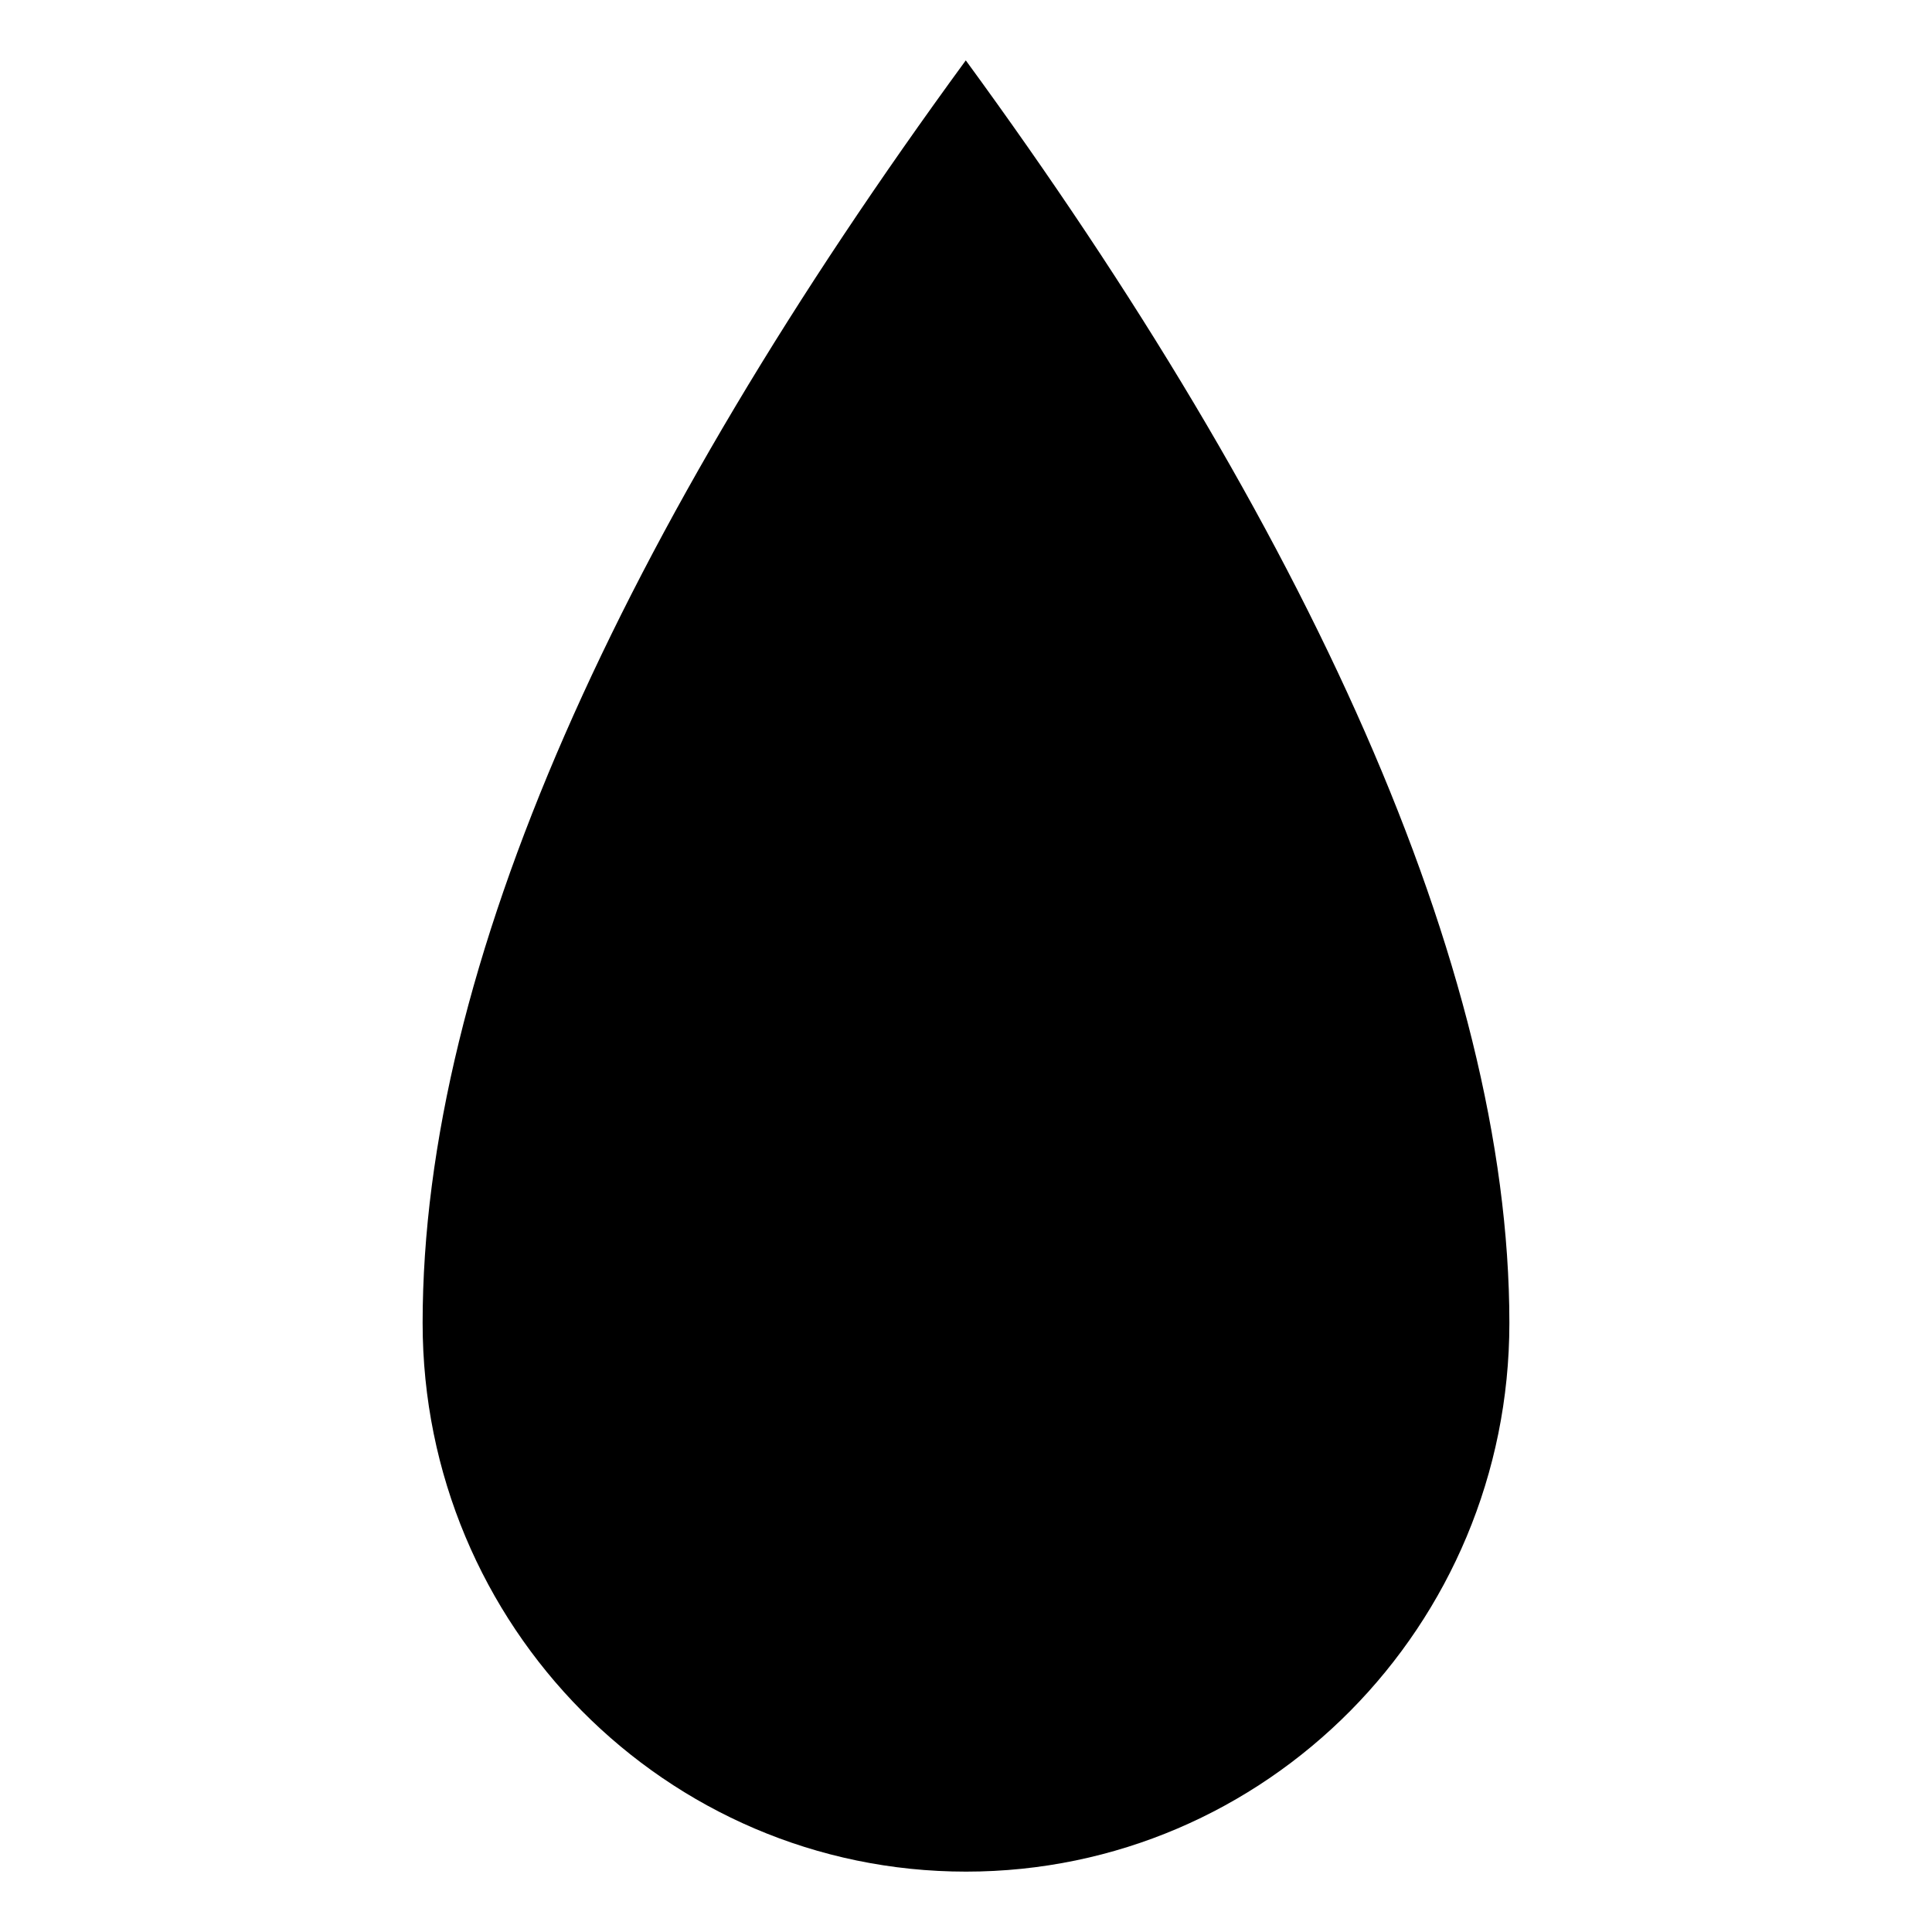 <svg xmlns="http://www.w3.org/2000/svg" viewBox="0 0 64 64" enable-background="new 0 0 64 64"><path d="M31.993,2C20.563,17.624,14,32.007,14,43.827C14,53.859,22.064,62,32.001,62C41.946,62,50,53.859,50,43.827
			C50,32.007,43.245,17.383,31.993,2z"/></svg>